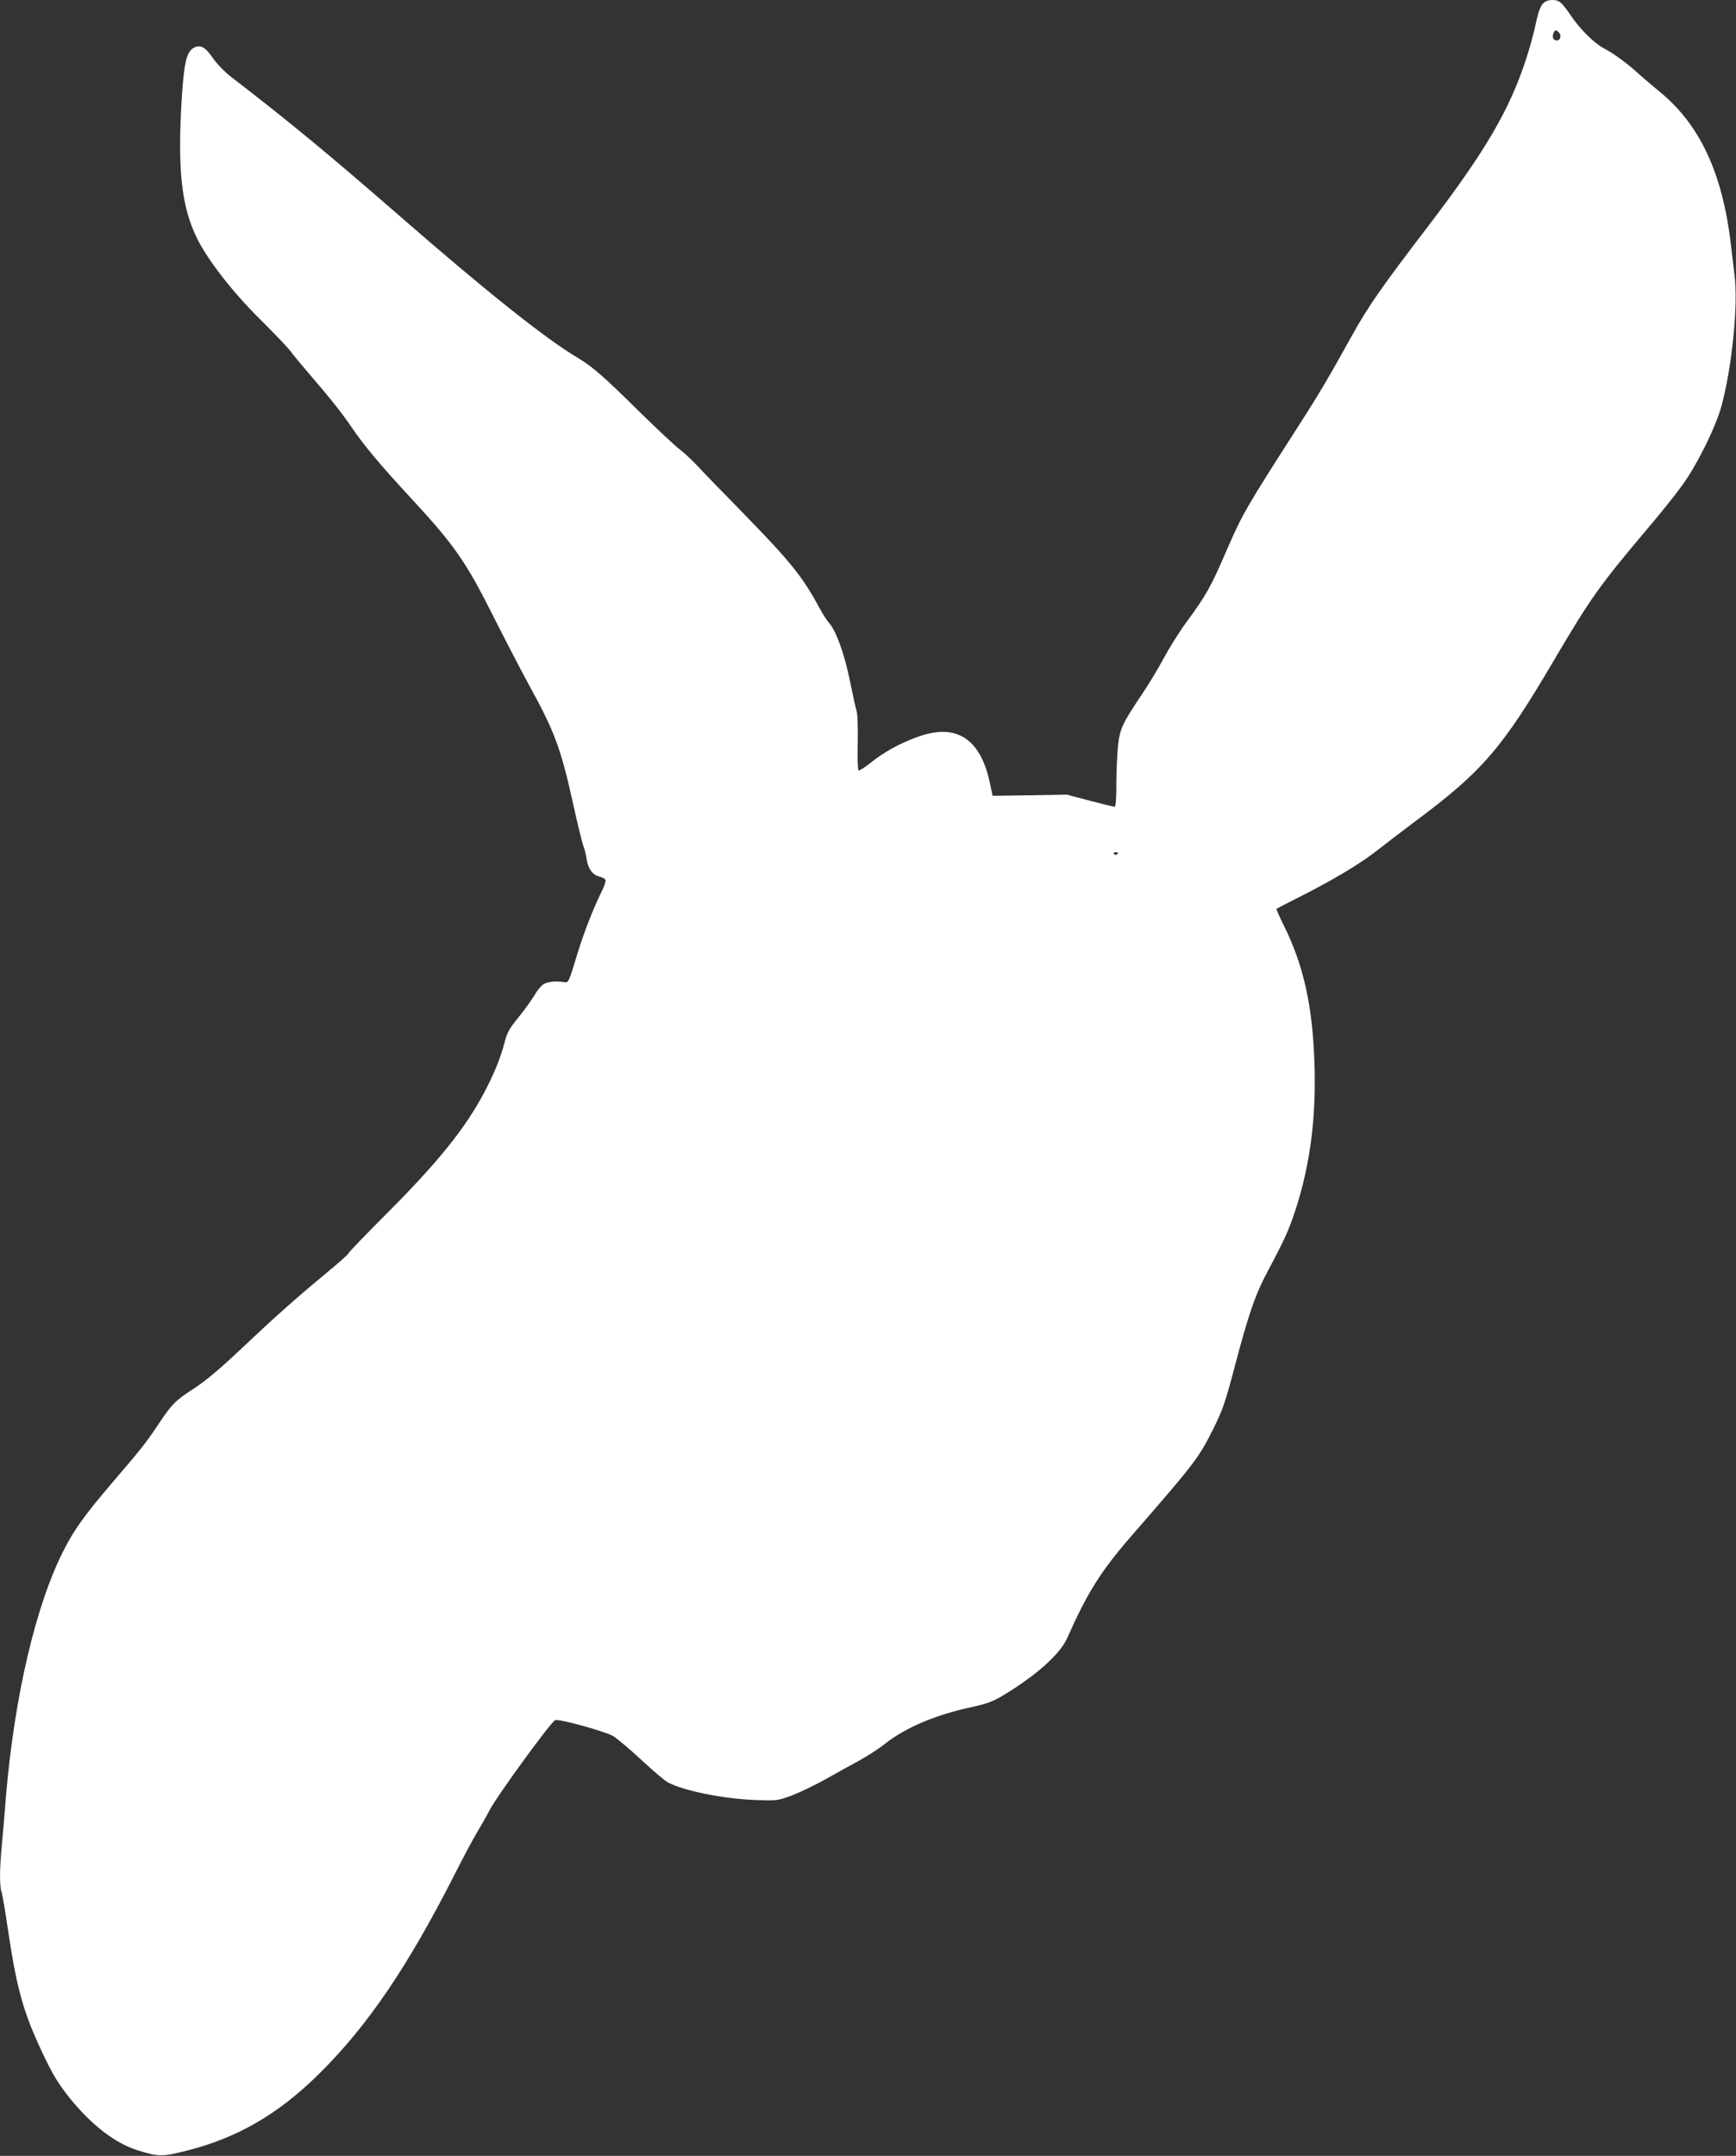 <?xml version="1.0" standalone="no"?>
<!DOCTYPE svg PUBLIC "-//W3C//DTD SVG 20010904//EN"
 "http://www.w3.org/TR/2001/REC-SVG-20010904/DTD/svg10.dtd">
<svg version="1.0" xmlns="http://www.w3.org/2000/svg"
 width="1031pt" height="1280pt" viewBox="0 0 1031 1280"
 preserveAspectRatio="xMidYMid meet">
<rect x="0" y="0" width="1031" height="1280" fill="#333333" stroke="none"/>
<g transform="translate(0,1280) scale(0.1,-0.1)"
fill="#ffffff" stroke="none">
<path d="M9162 12777 c-14 -15 -28 -54 -41 -117 -11 -52 -37 -149 -59 -215
-99 -301 -241 -543 -578 -985 -285 -373 -358 -478 -459 -660 -137 -247 -191
-339 -321 -541 -302 -470 -328 -516 -418 -724 -94 -218 -121 -267 -237 -425
-43 -58 -104 -155 -137 -217 -33 -61 -91 -158 -130 -215 -117 -175 -130 -202
-142 -303 -5 -50 -10 -152 -10 -227 0 -95 -3 -138 -11 -138 -6 0 -72 16 -147
36 l-136 36 -220 -4 -221 -3 -16 76 c-57 268 -203 359 -437 271 -105 -39 -194
-89 -273 -152 -34 -27 -65 -47 -70 -44 -5 2 -7 75 -5 162 2 86 -1 170 -6 187
-5 16 -24 102 -42 190 -33 160 -82 293 -125 340 -11 11 -36 52 -57 90 -98 182
-172 273 -453 561 -119 121 -241 247 -271 280 -30 32 -77 76 -105 97 -27 21
-133 120 -235 220 -215 212 -281 270 -368 322 -193 114 -551 400 -1067 850
-415 361 -645 551 -988 815 -42 32 -88 80 -112 114 -44 65 -72 81 -109 65 -47
-22 -62 -82 -76 -294 -27 -429 -3 -650 90 -840 65 -131 214 -323 379 -485 80
-80 160 -163 176 -185 16 -22 70 -87 120 -145 115 -133 190 -228 244 -308 69
-102 169 -222 331 -397 284 -307 342 -389 523 -750 69 -137 161 -313 203 -390
148 -269 186 -371 259 -704 26 -117 53 -227 60 -245 7 -17 16 -52 19 -78 9
-57 36 -94 77 -103 17 -4 33 -13 35 -20 3 -7 -8 -40 -25 -73 -45 -90 -105
-243 -141 -362 -51 -169 -54 -175 -76 -172 -49 9 -102 4 -127 -12 -15 -10 -40
-41 -56 -70 -17 -28 -59 -86 -93 -128 -53 -65 -67 -89 -82 -150 -23 -89 -63
-187 -121 -296 -114 -214 -273 -411 -572 -711 -128 -128 -233 -237 -233 -242
0 -5 -66 -64 -148 -131 -184 -153 -292 -250 -502 -448 -111 -105 -198 -178
-265 -222 -117 -76 -131 -90 -220 -223 -73 -108 -90 -130 -269 -339 -162 -190
-224 -276 -285 -395 -168 -326 -296 -875 -346 -1471 -8 -102 -19 -235 -25
-296 -13 -139 -13 -233 0 -270 5 -16 23 -123 40 -239 44 -296 83 -447 164
-630 86 -192 120 -251 200 -352 130 -160 267 -266 400 -309 127 -40 149 -40
292 -4 306 77 550 219 794 462 284 281 523 634 797 1173 53 105 113 217 133
250 20 33 56 96 79 140 45 85 364 523 388 532 22 9 294 -66 343 -94 25 -15
101 -79 170 -143 69 -64 139 -124 157 -133 96 -50 323 -96 513 -104 133 -5
136 -5 221 26 47 18 137 61 200 96 63 36 154 86 202 112 49 27 119 72 155 101
122 96 303 172 515 217 83 18 123 32 178 65 198 118 344 247 387 344 119 269
200 398 381 606 381 438 399 462 486 635 57 115 72 158 129 375 82 311 122
427 199 570 98 184 122 238 162 360 85 263 121 535 112 850 -10 351 -63 596
-184 838 -25 51 -44 94 -42 96 2 2 51 27 108 56 210 105 378 204 481 284 58
45 159 123 225 172 408 303 525 438 834 964 219 371 266 438 556 782 78 91
171 208 208 260 88 122 198 346 231 468 63 234 100 606 77 778 -6 48 -15 128
-21 177 -50 432 -188 724 -435 920 -27 22 -76 64 -109 93 -74 68 -147 121
-214 157 -57 31 -140 114 -193 193 -54 79 -69 92 -109 92 -25 0 -43 -7 -58
-23z m98 -172 c15 -18 6 -45 -14 -45 -20 0 -29 16 -21 40 8 24 18 25 35 5z
m-2620 -4869 c0 -11 -19 -15 -25 -6 -3 5 1 10 9 10 9 0 16 -2 16 -4z"/>
</g>
</svg>
